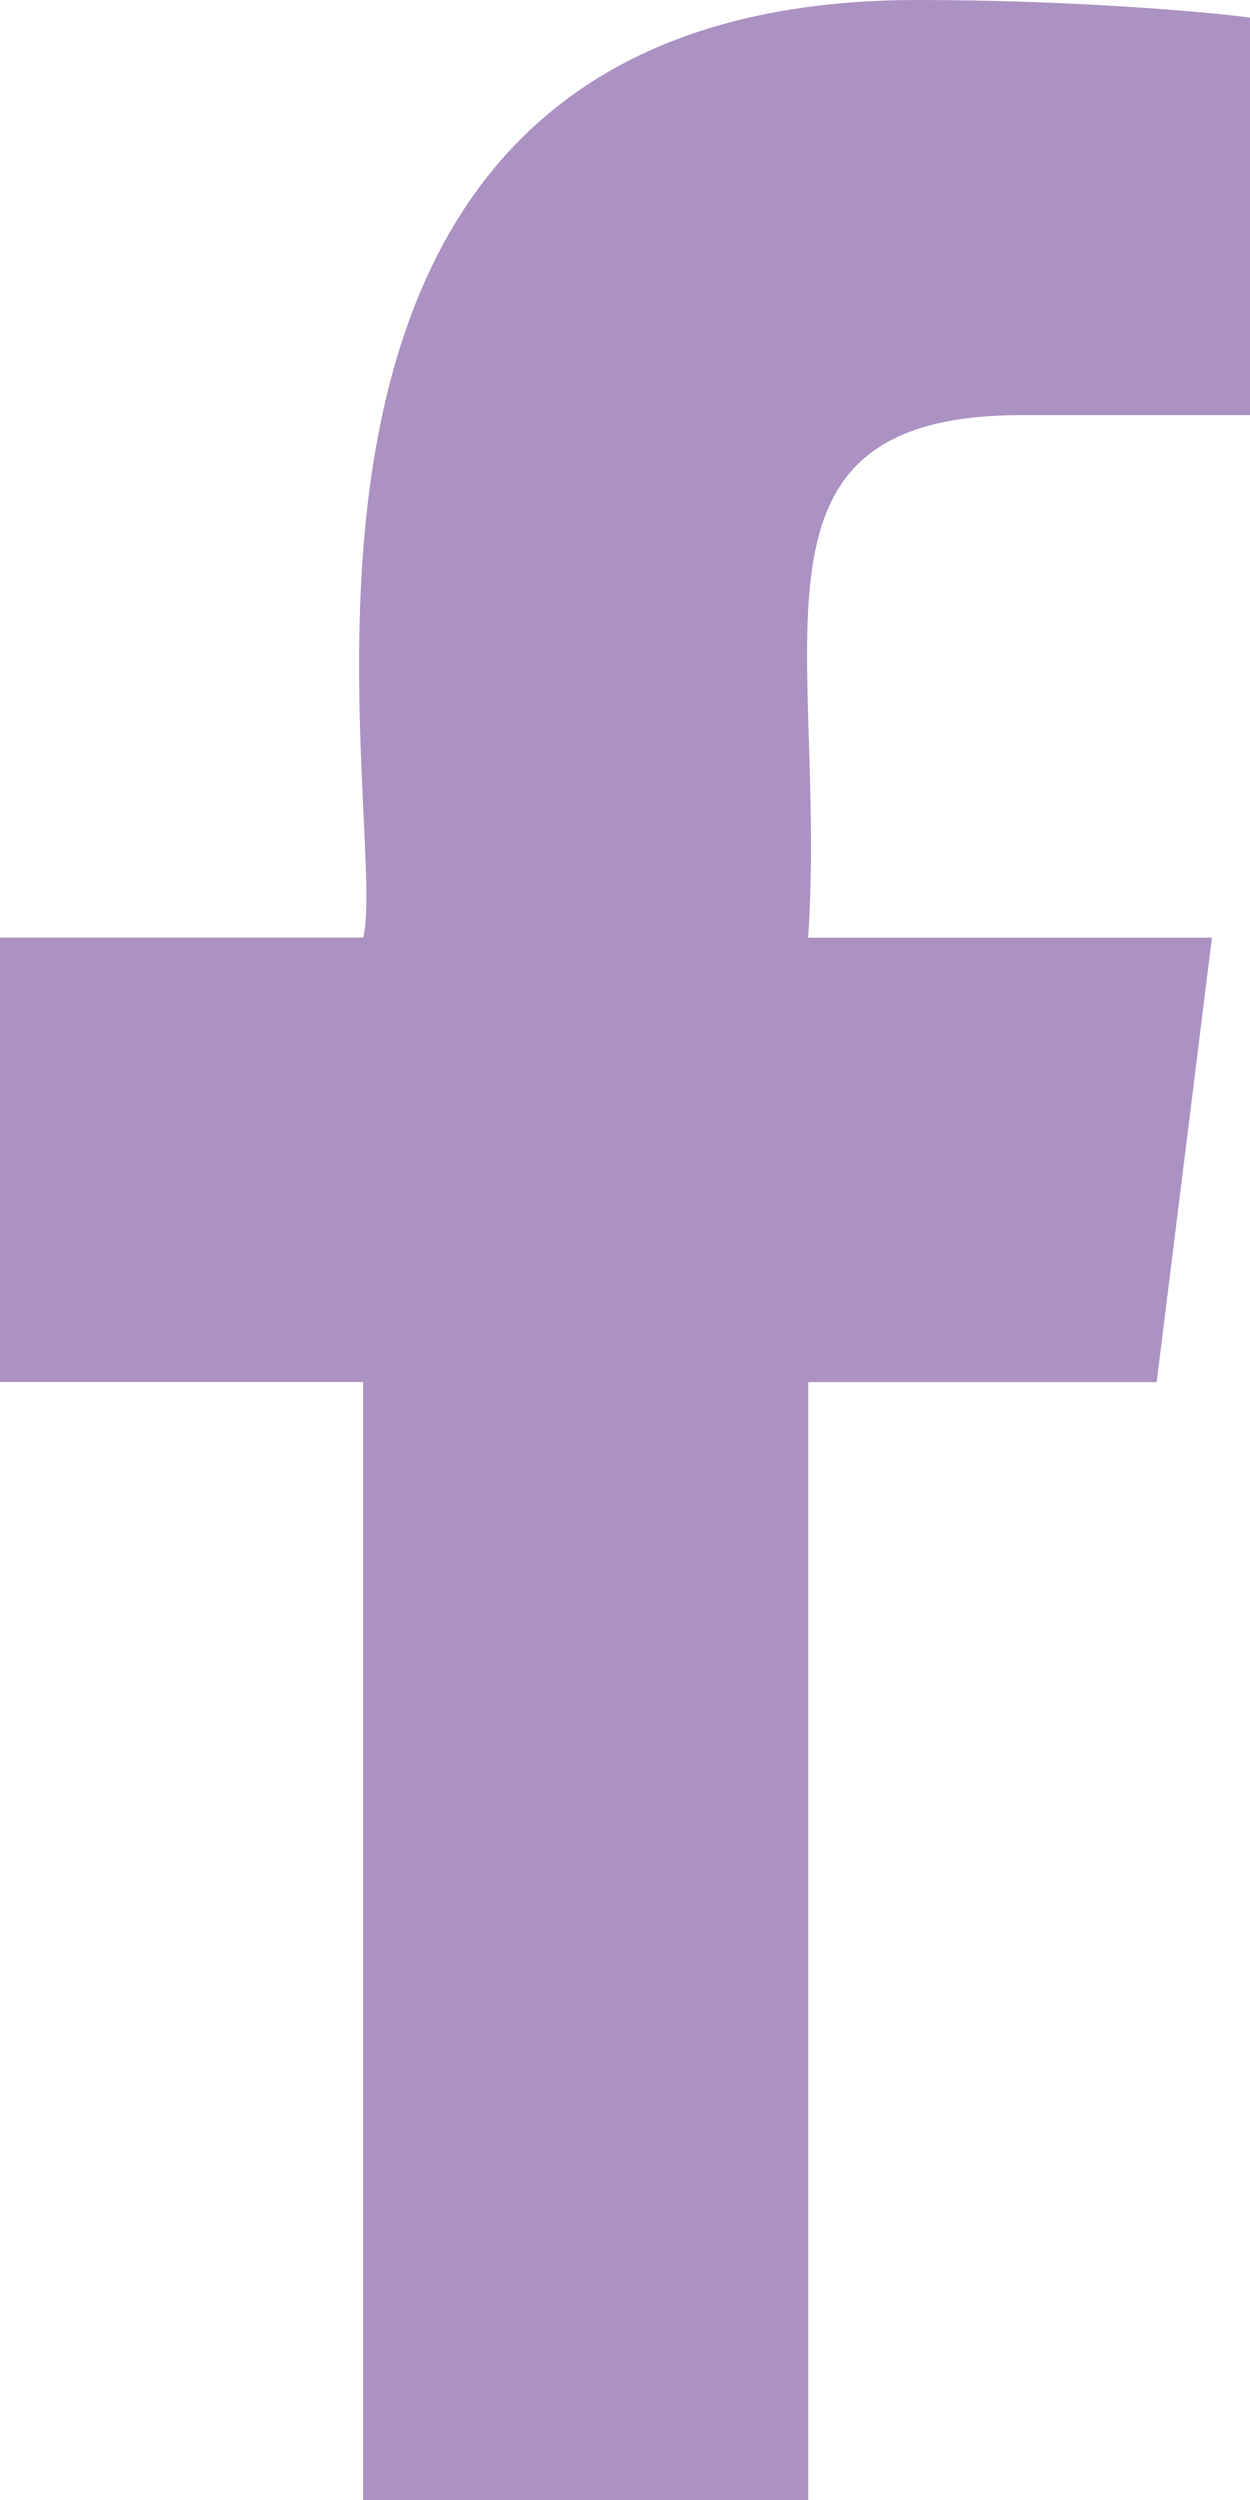 <?xml version="1.0" encoding="UTF-8"?>
<svg id="Layer_1" data-name="Layer 1" xmlns="http://www.w3.org/2000/svg" viewBox="0 0 250.03 500">
  <path d="m204.39,83.02h45.64V3.52c-7.87-1.08-34.96-3.52-66.5-3.52C39.11,0,78.4,163.54,72.65,187.5H0v88.88h72.63v223.62h89.04v-223.6h69.69l11.06-88.88h-80.77c3.92-58.83-15.85-104.5,42.73-104.5h0Z" fill="#ab92c2" stroke-width="0"/>
</svg>